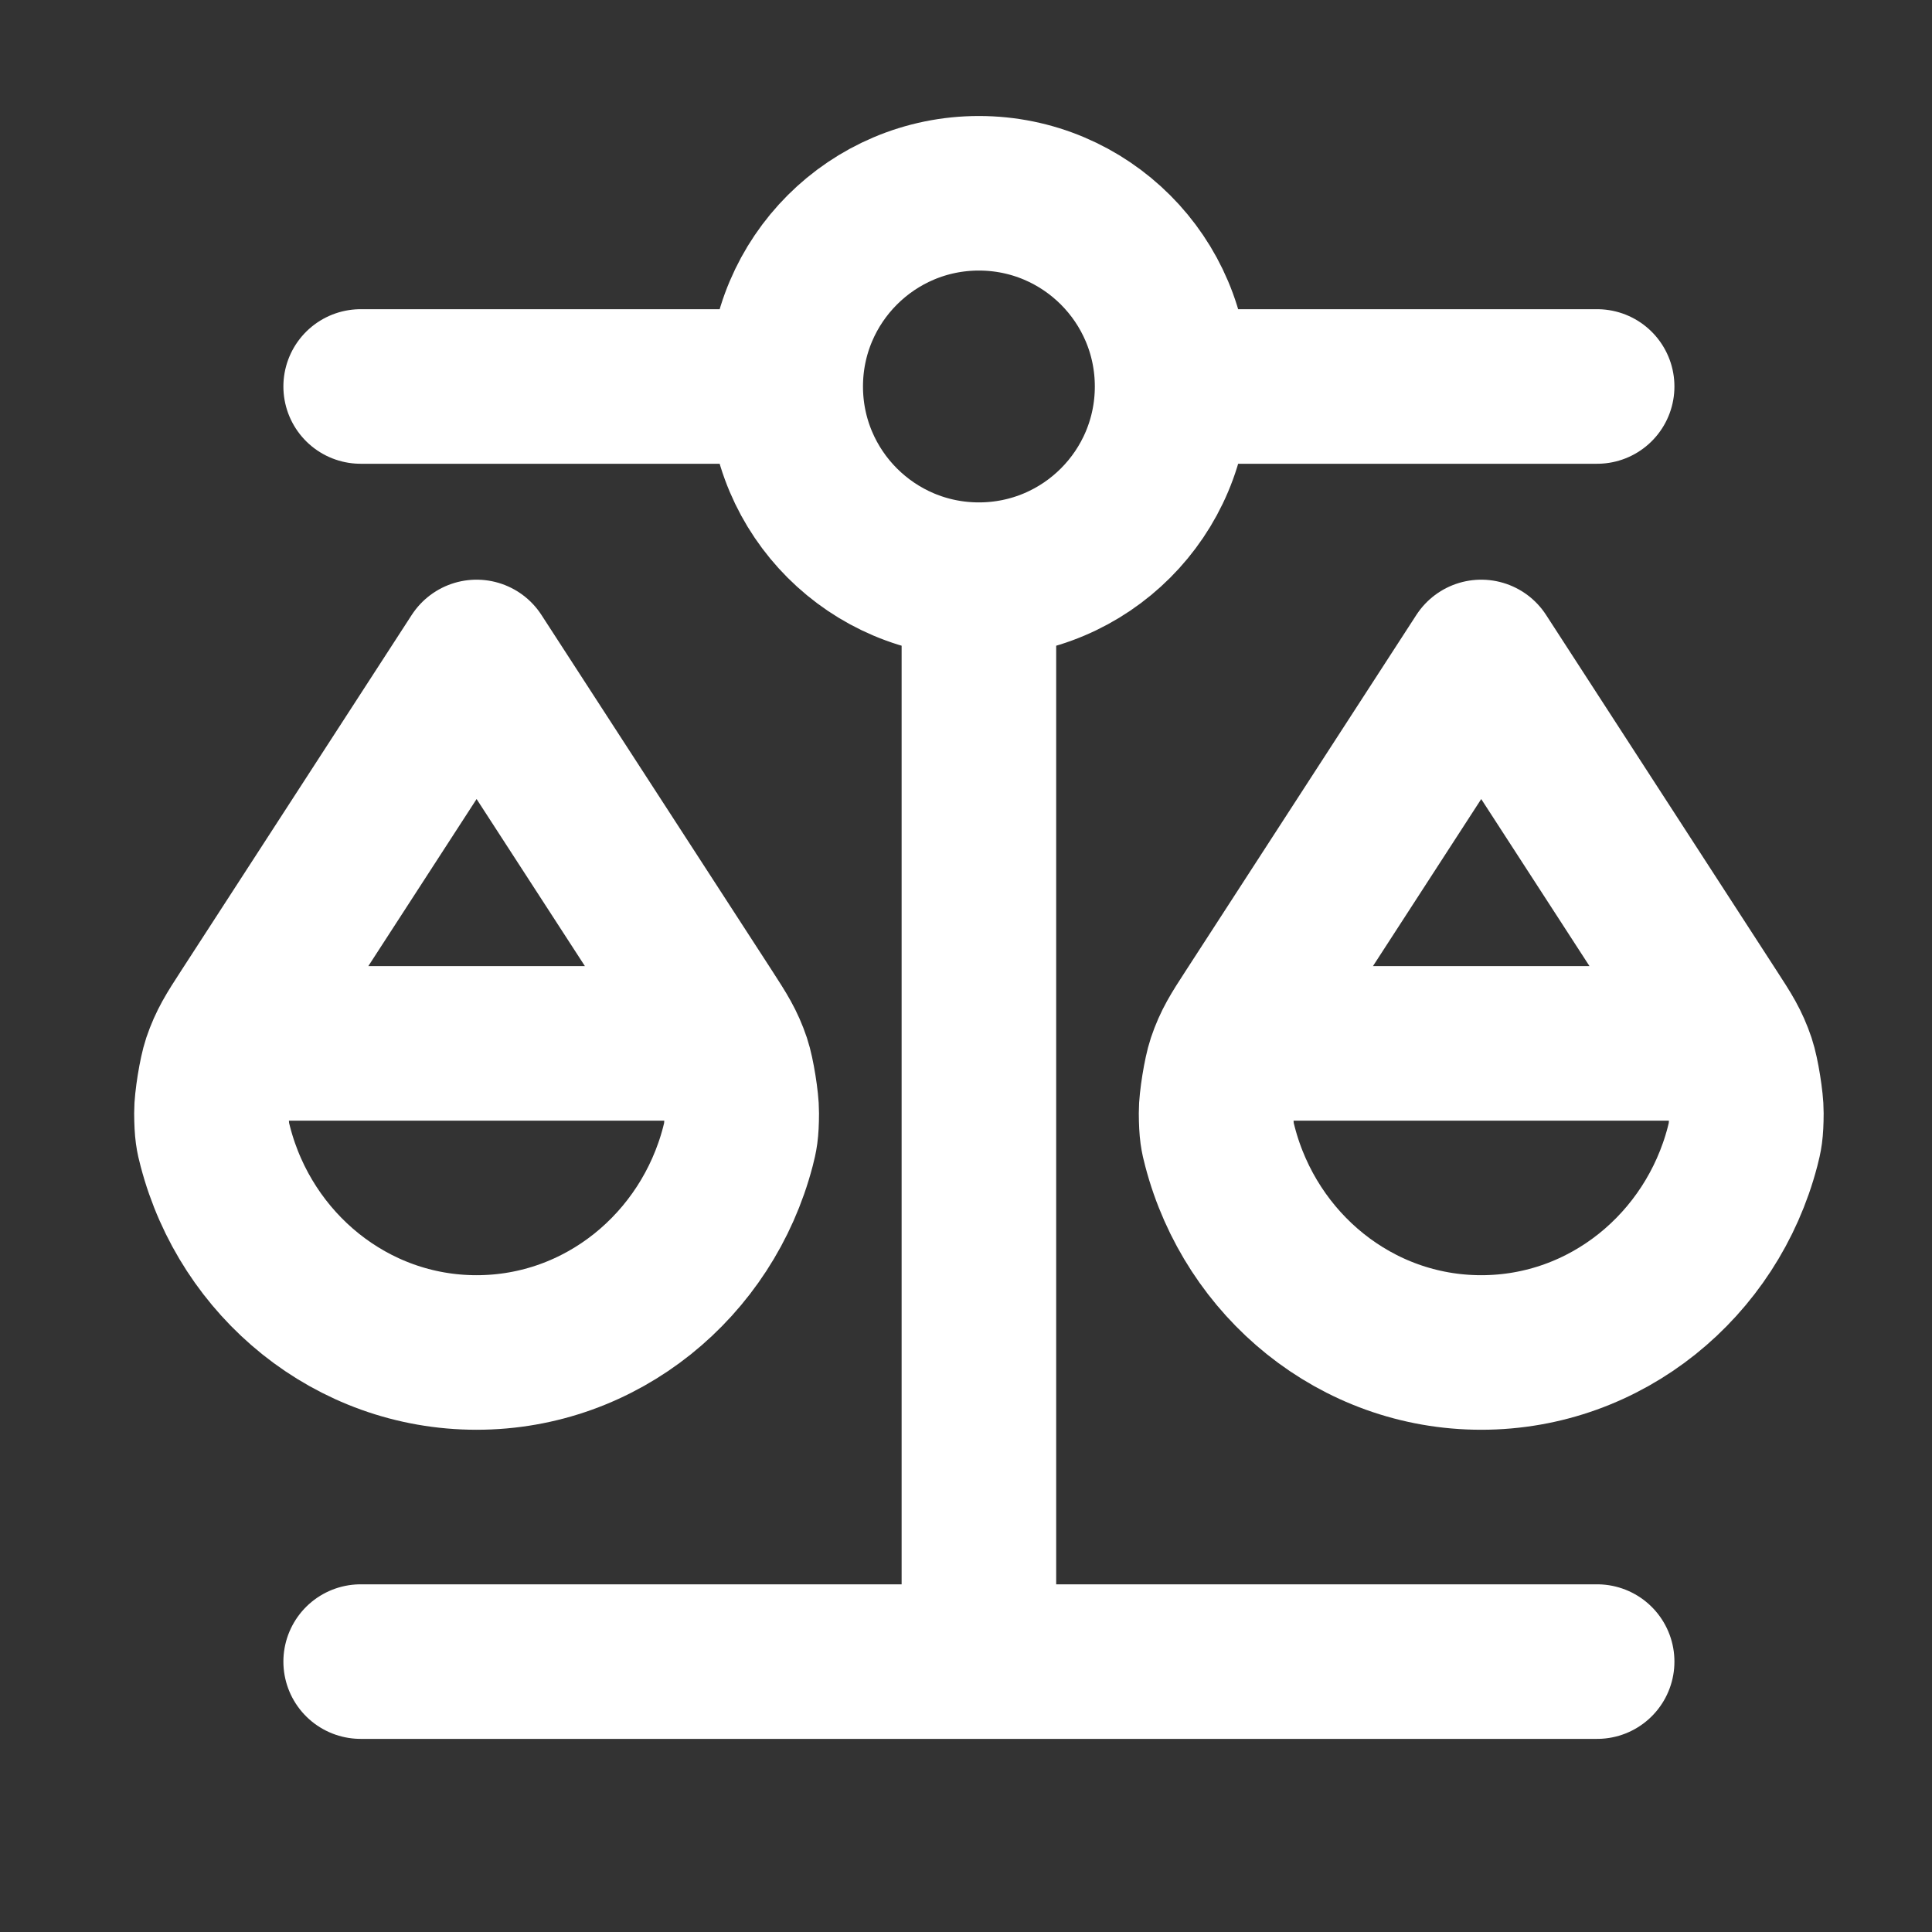<svg width="25" height="25" viewBox="0 0 25 25" fill="none" xmlns="http://www.w3.org/2000/svg">
<rect x="0" y="0" width="25" height="25" fill="#333333" stroke="none"/>
<path d="M3.167 13.501H9.167M16.167 13.501H22.167M12.667 7.501V21.501M12.667 7.501C14.048 7.501 15.167 6.382 15.167 5.001M12.667 7.501C11.287 7.501 10.167 6.382 10.167 5.001M4.667 21.501L20.667 21.501M4.667 5.001L10.167 5.001M10.167 5.001C10.167 3.621 11.287 2.501 12.667 2.501C14.048 2.501 15.167 3.621 15.167 5.001M15.167 5.001L20.667 5.001M9.548 14.838C9.147 16.372 7.785 17.501 6.167 17.501C4.549 17.501 3.187 16.372 2.787 14.838C2.754 14.712 2.738 14.649 2.736 14.399C2.735 14.246 2.792 13.892 2.841 13.746C2.922 13.509 3.008 13.375 3.182 13.107L6.167 8.501L9.153 13.107C9.326 13.375 9.413 13.509 9.493 13.746C9.542 13.892 9.599 14.246 9.598 14.399C9.597 14.649 9.58 14.712 9.548 14.838ZM22.548 14.838C22.147 16.372 20.785 17.501 19.167 17.501C17.549 17.501 16.188 16.372 15.787 14.838C15.754 14.712 15.738 14.649 15.736 14.399C15.735 14.246 15.792 13.892 15.841 13.746C15.921 13.509 16.008 13.375 16.182 13.107L19.167 8.501L22.152 13.107C22.326 13.375 22.413 13.509 22.493 13.746C22.542 13.892 22.599 14.246 22.598 14.399C22.597 14.649 22.58 14.712 22.548 14.838Z" stroke="white" stroke-width="2" stroke-linecap="round" stroke-linejoin="round"/>
</svg>
